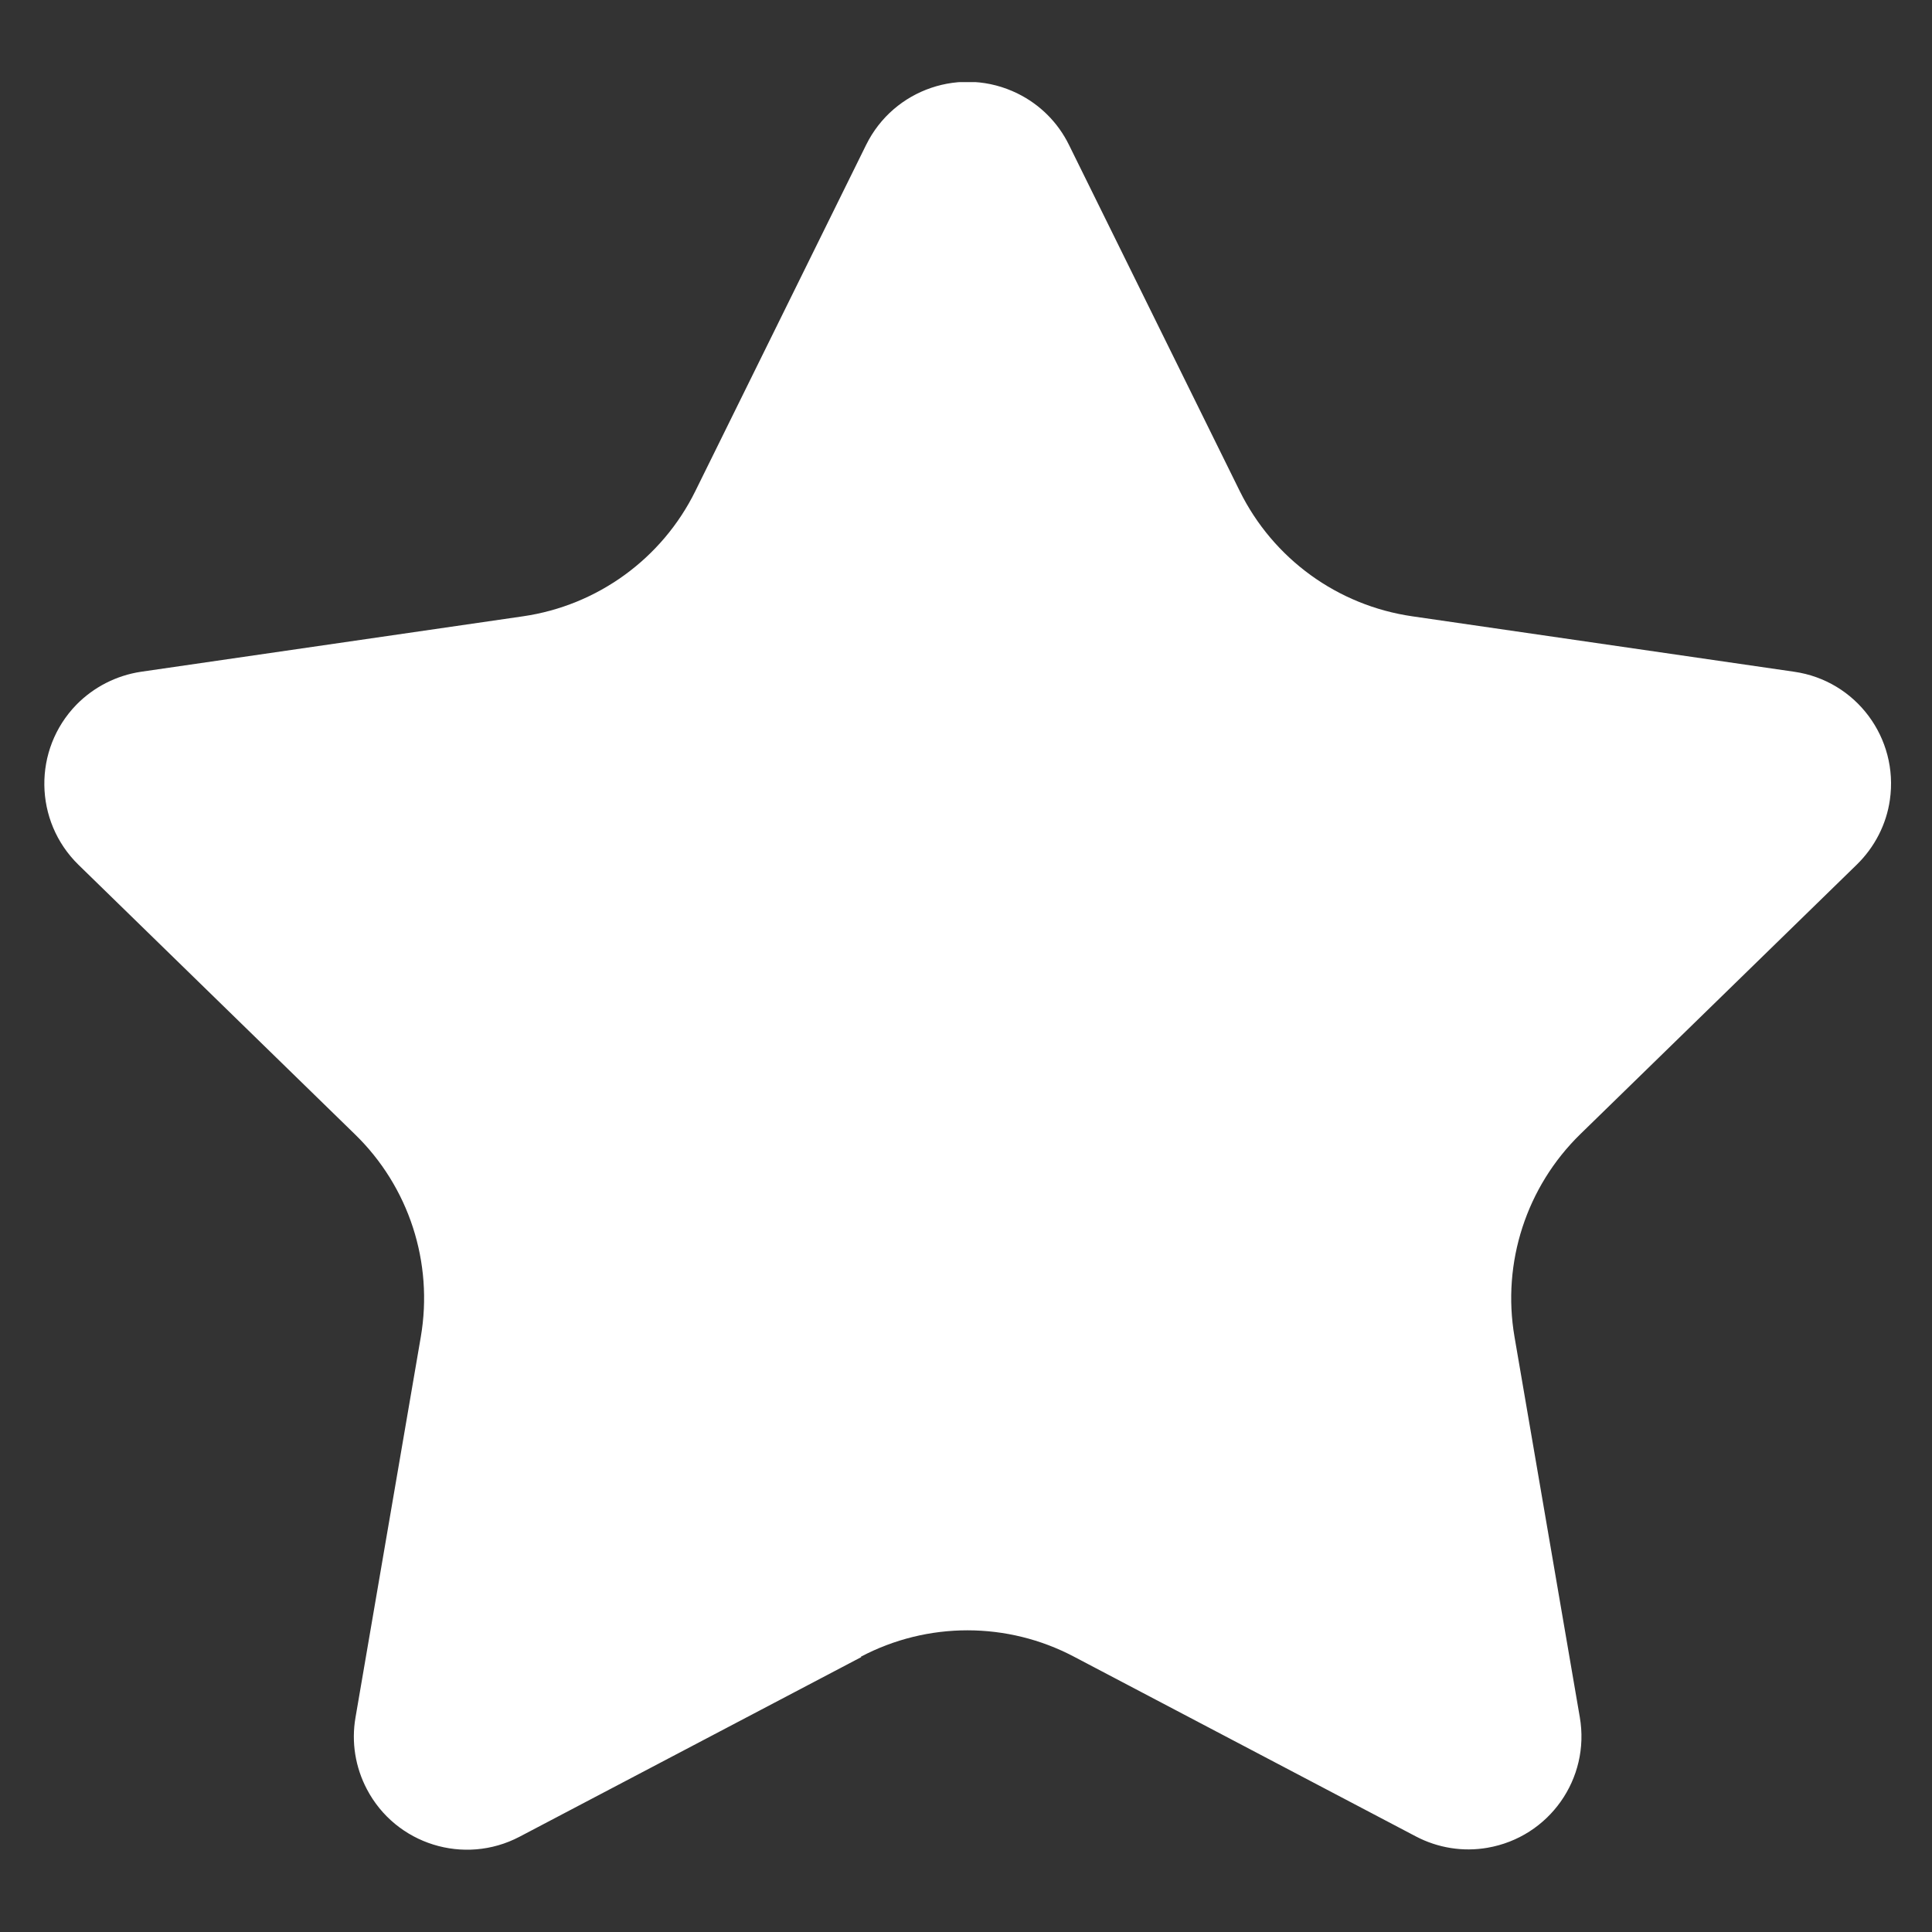 <?xml version="1.0" encoding="UTF-8"?>
<svg xmlns="http://www.w3.org/2000/svg" xmlns:xlink="http://www.w3.org/1999/xlink" id="Camada_1" data-name="Camada 1" viewBox="0 0 100 100">
  <rect x="0" y="0" width="100" height="100" fill="#333333" stroke="none"/>
  <defs>
    <clipPath id="clippath-1">
      <rect x="2.29" y="4.25" width="95.61" height="91.51" style="fill: none; stroke-width: 0px;"></rect>
    </clipPath>
  </defs>
  <g style="clip-path: url(#clippath-1);">
    <path id="Caminho_872" data-name="Caminho 872" d="m44.58,85.77l-17.69,9.3c-2.86,1.5-6.4.4-7.9-2.46-.6-1.14-.81-2.44-.59-3.71l3.38-19.7c.66-3.85-.61-7.77-3.41-10.49l-14.31-13.95c-2.31-2.26-2.36-5.96-.11-8.28.9-.92,2.08-1.52,3.35-1.71l19.77-2.87c3.86-.56,7.2-2.99,8.92-6.48l8.84-17.92c1.43-2.9,4.94-4.09,7.84-2.66,1.16.57,2.09,1.5,2.66,2.66l8.84,17.92c1.73,3.5,5.06,5.92,8.93,6.48l19.77,2.87c3.2.46,5.41,3.43,4.95,6.63-.18,1.27-.79,2.45-1.71,3.35l-14.31,13.95c-2.79,2.72-4.07,6.65-3.41,10.49l3.38,19.69c.55,3.19-1.59,6.21-4.78,6.76-1.27.22-2.57.01-3.71-.59l-17.69-9.3c-3.45-1.82-7.58-1.82-11.03,0" style="fill: #fff; stroke-width: 0px;"></path>
  </g>
</svg>
